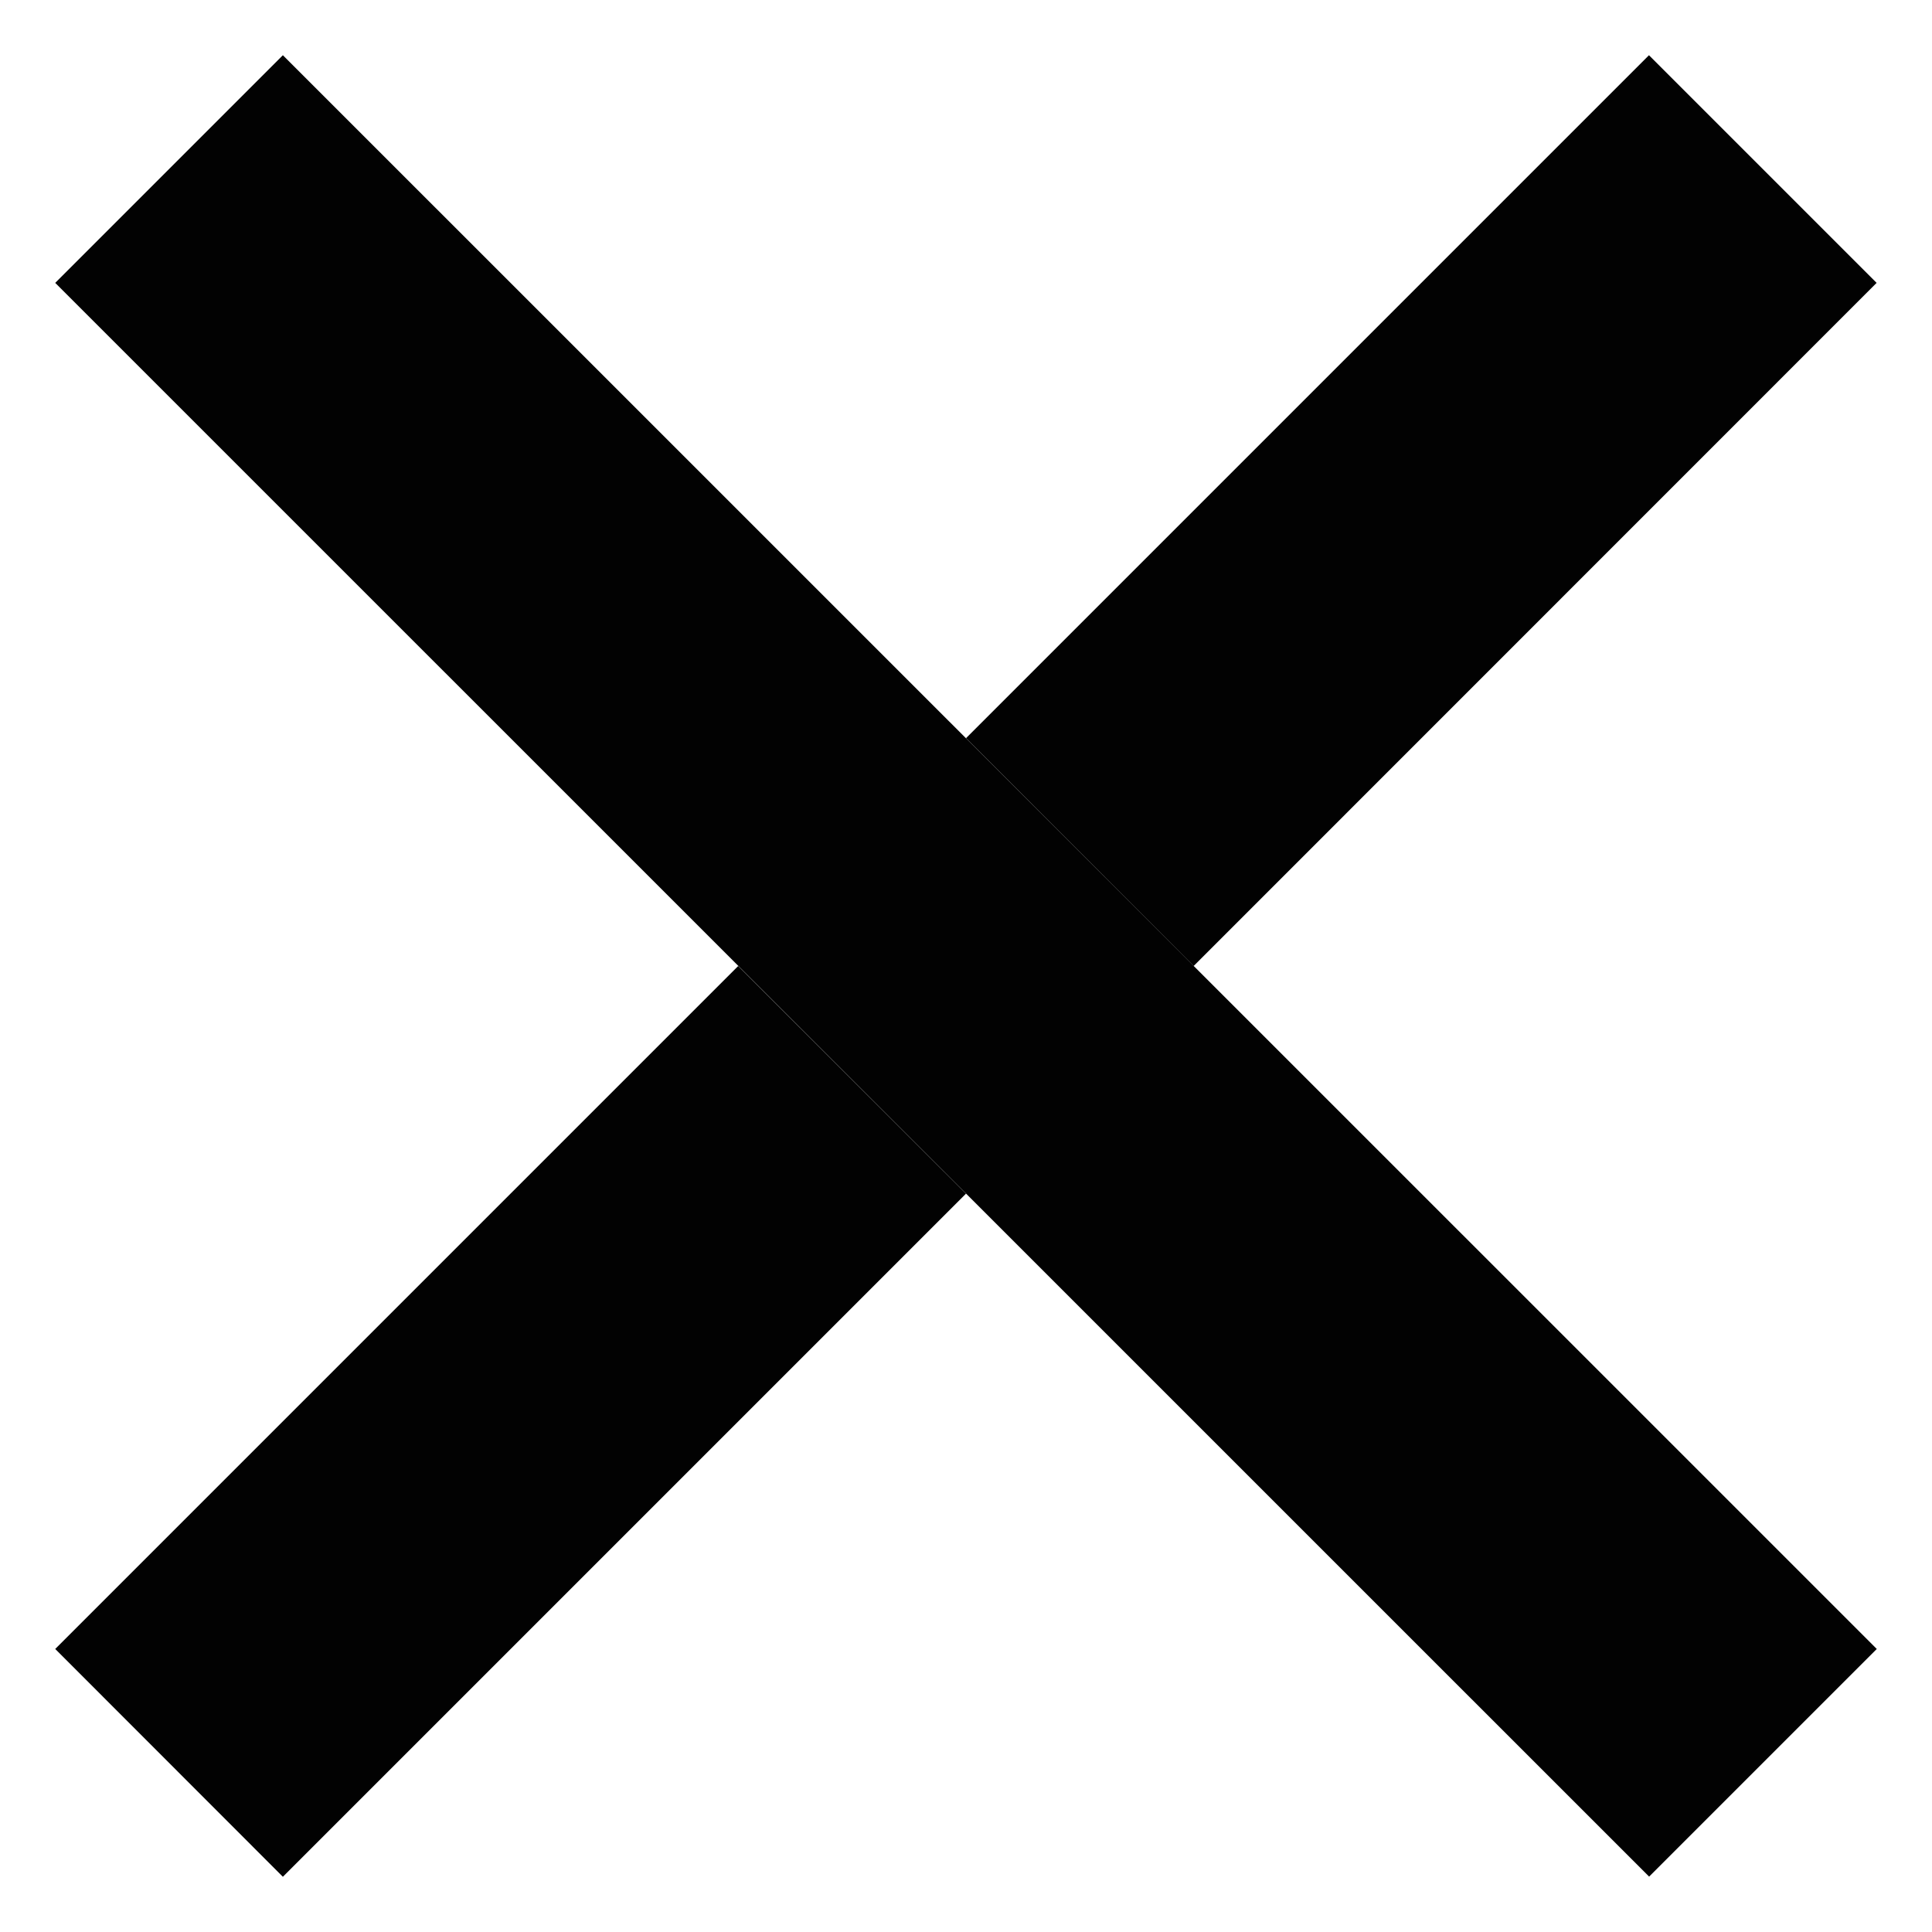 <?xml version="1.0" encoding="iso-8859-1"?>
<!-- Generator: Adobe Illustrator 17.1.0, SVG Export Plug-In . SVG Version: 6.00 Build 0)  -->
<!DOCTYPE svg PUBLIC "-//W3C//DTD SVG 1.1//EN" "http://www.w3.org/Graphics/SVG/1.1/DTD/svg11.dtd">
<svg version="1.1" id="Layer_1" xmlns="http://www.w3.org/2000/svg" xmlns:xlink="http://www.w3.org/1999/xlink" x="0px" y="0px"
	 viewBox="0 0 12 12" width='12' height='12' style="enable-background:new 0 0 12 12;" xml:space="preserve">
<path fill="#000000" style="fill-rule:evenodd;clip-rule:evenodd;fill:#020202;" d="M0.343,10.242L4.585,6L6,7.414l-4.243,4.243L0.343,10.242z"/>
<path fill="#000000" style="fill-rule:evenodd;clip-rule:evenodd;fill:#020202;" d="M6,4.585l4.242-4.242l1.414,1.414L7.414,6L6,4.585z"/>
<path fill="#000000" style="fill-rule:evenodd;clip-rule:evenodd;fill:#020202;" d="M0.343,1.757l1.414-1.414l9.9,9.899l-1.414,1.414L0.343,1.757z"
	/>
</svg>
